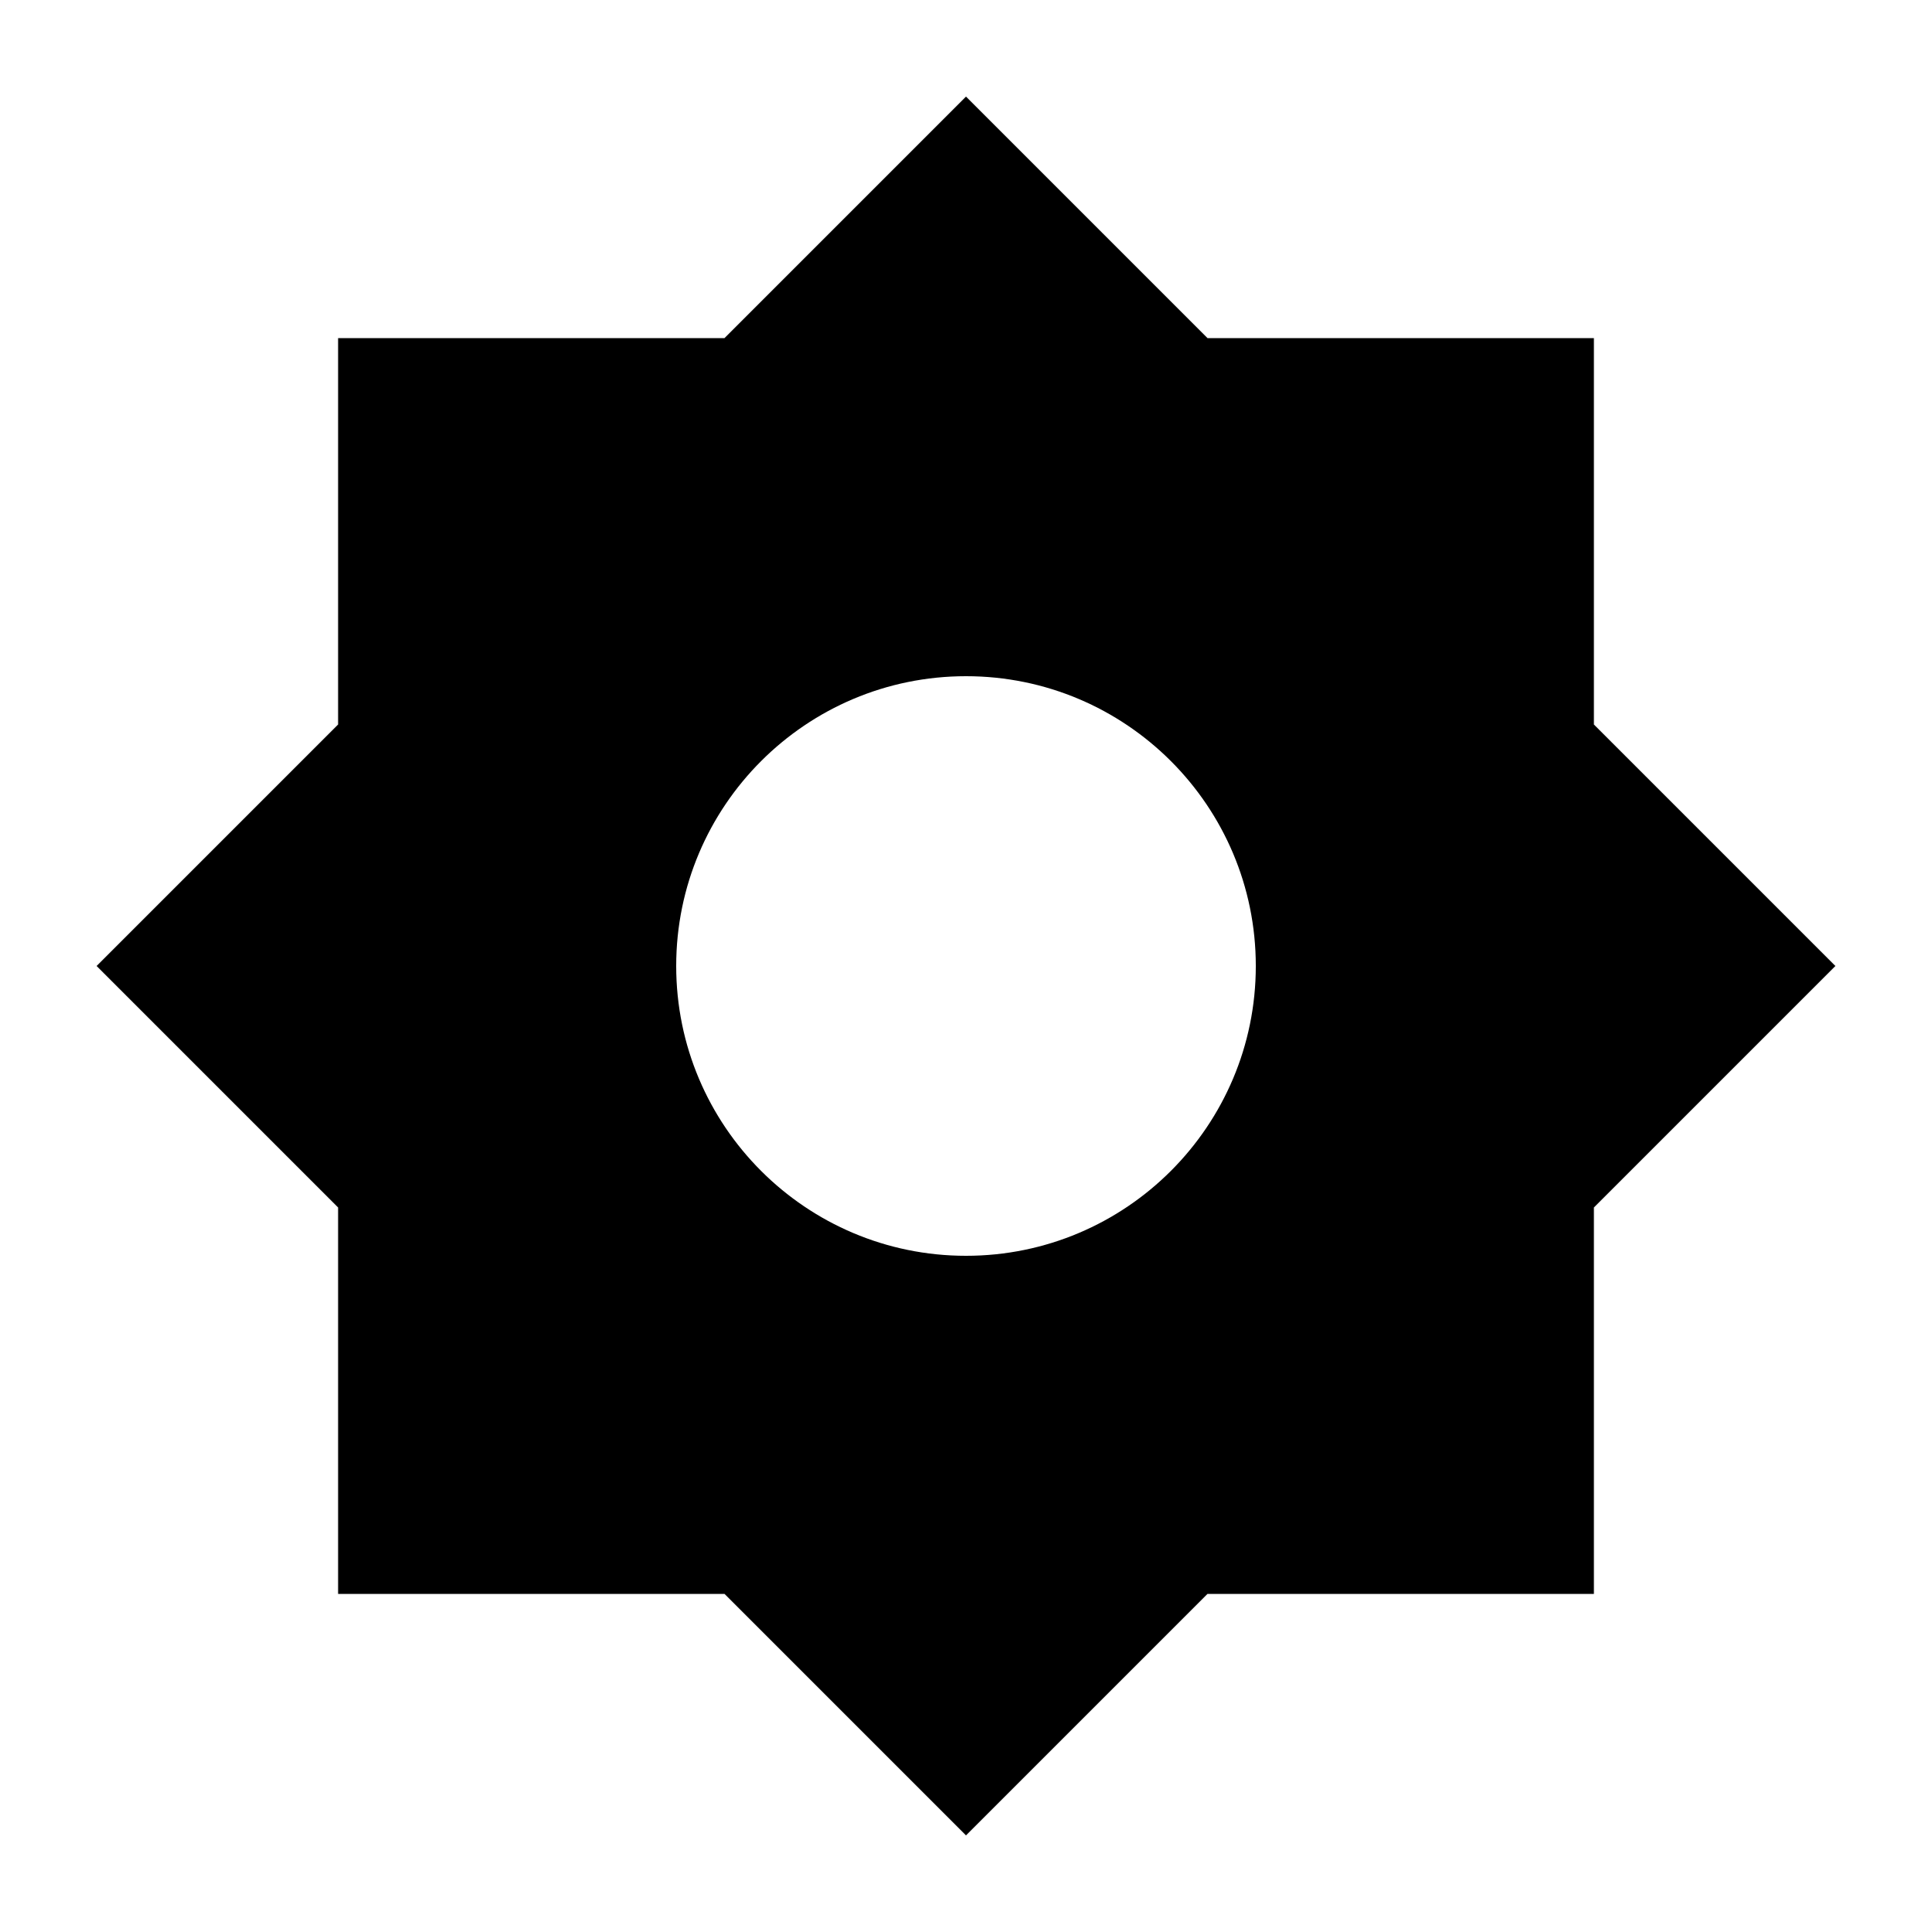 <svg xmlns="http://www.w3.org/2000/svg" viewBox="0 0 640 640"><!--! Font Awesome Pro 7.1.0 by @fontawesome - https://fontawesome.com License - https://fontawesome.com/license (Commercial License) Copyright 2025 Fonticons, Inc. --><path fill="currentColor" d="M365.3 77.3L400 112L528 112L528 240C549.4 261.4 576.1 288.1 608 320C576.1 351.9 549.4 378.6 528 400L528 528L400 528C378.6 549.4 351.9 576.1 320 608C288.1 576.1 261.4 549.4 240 528L112 528L112 400C90.6 378.6 63.9 351.9 32 320C63.9 288.1 90.6 261.4 112 240L112 112L240 112C261.4 90.6 288.1 63.9 320 32L365.3 77.3zM320 416C373 416 416 373 416 320C416 267 373 224 320 224C267 224 224 267 224 320C224 373 267 416 320 416z"/></svg>